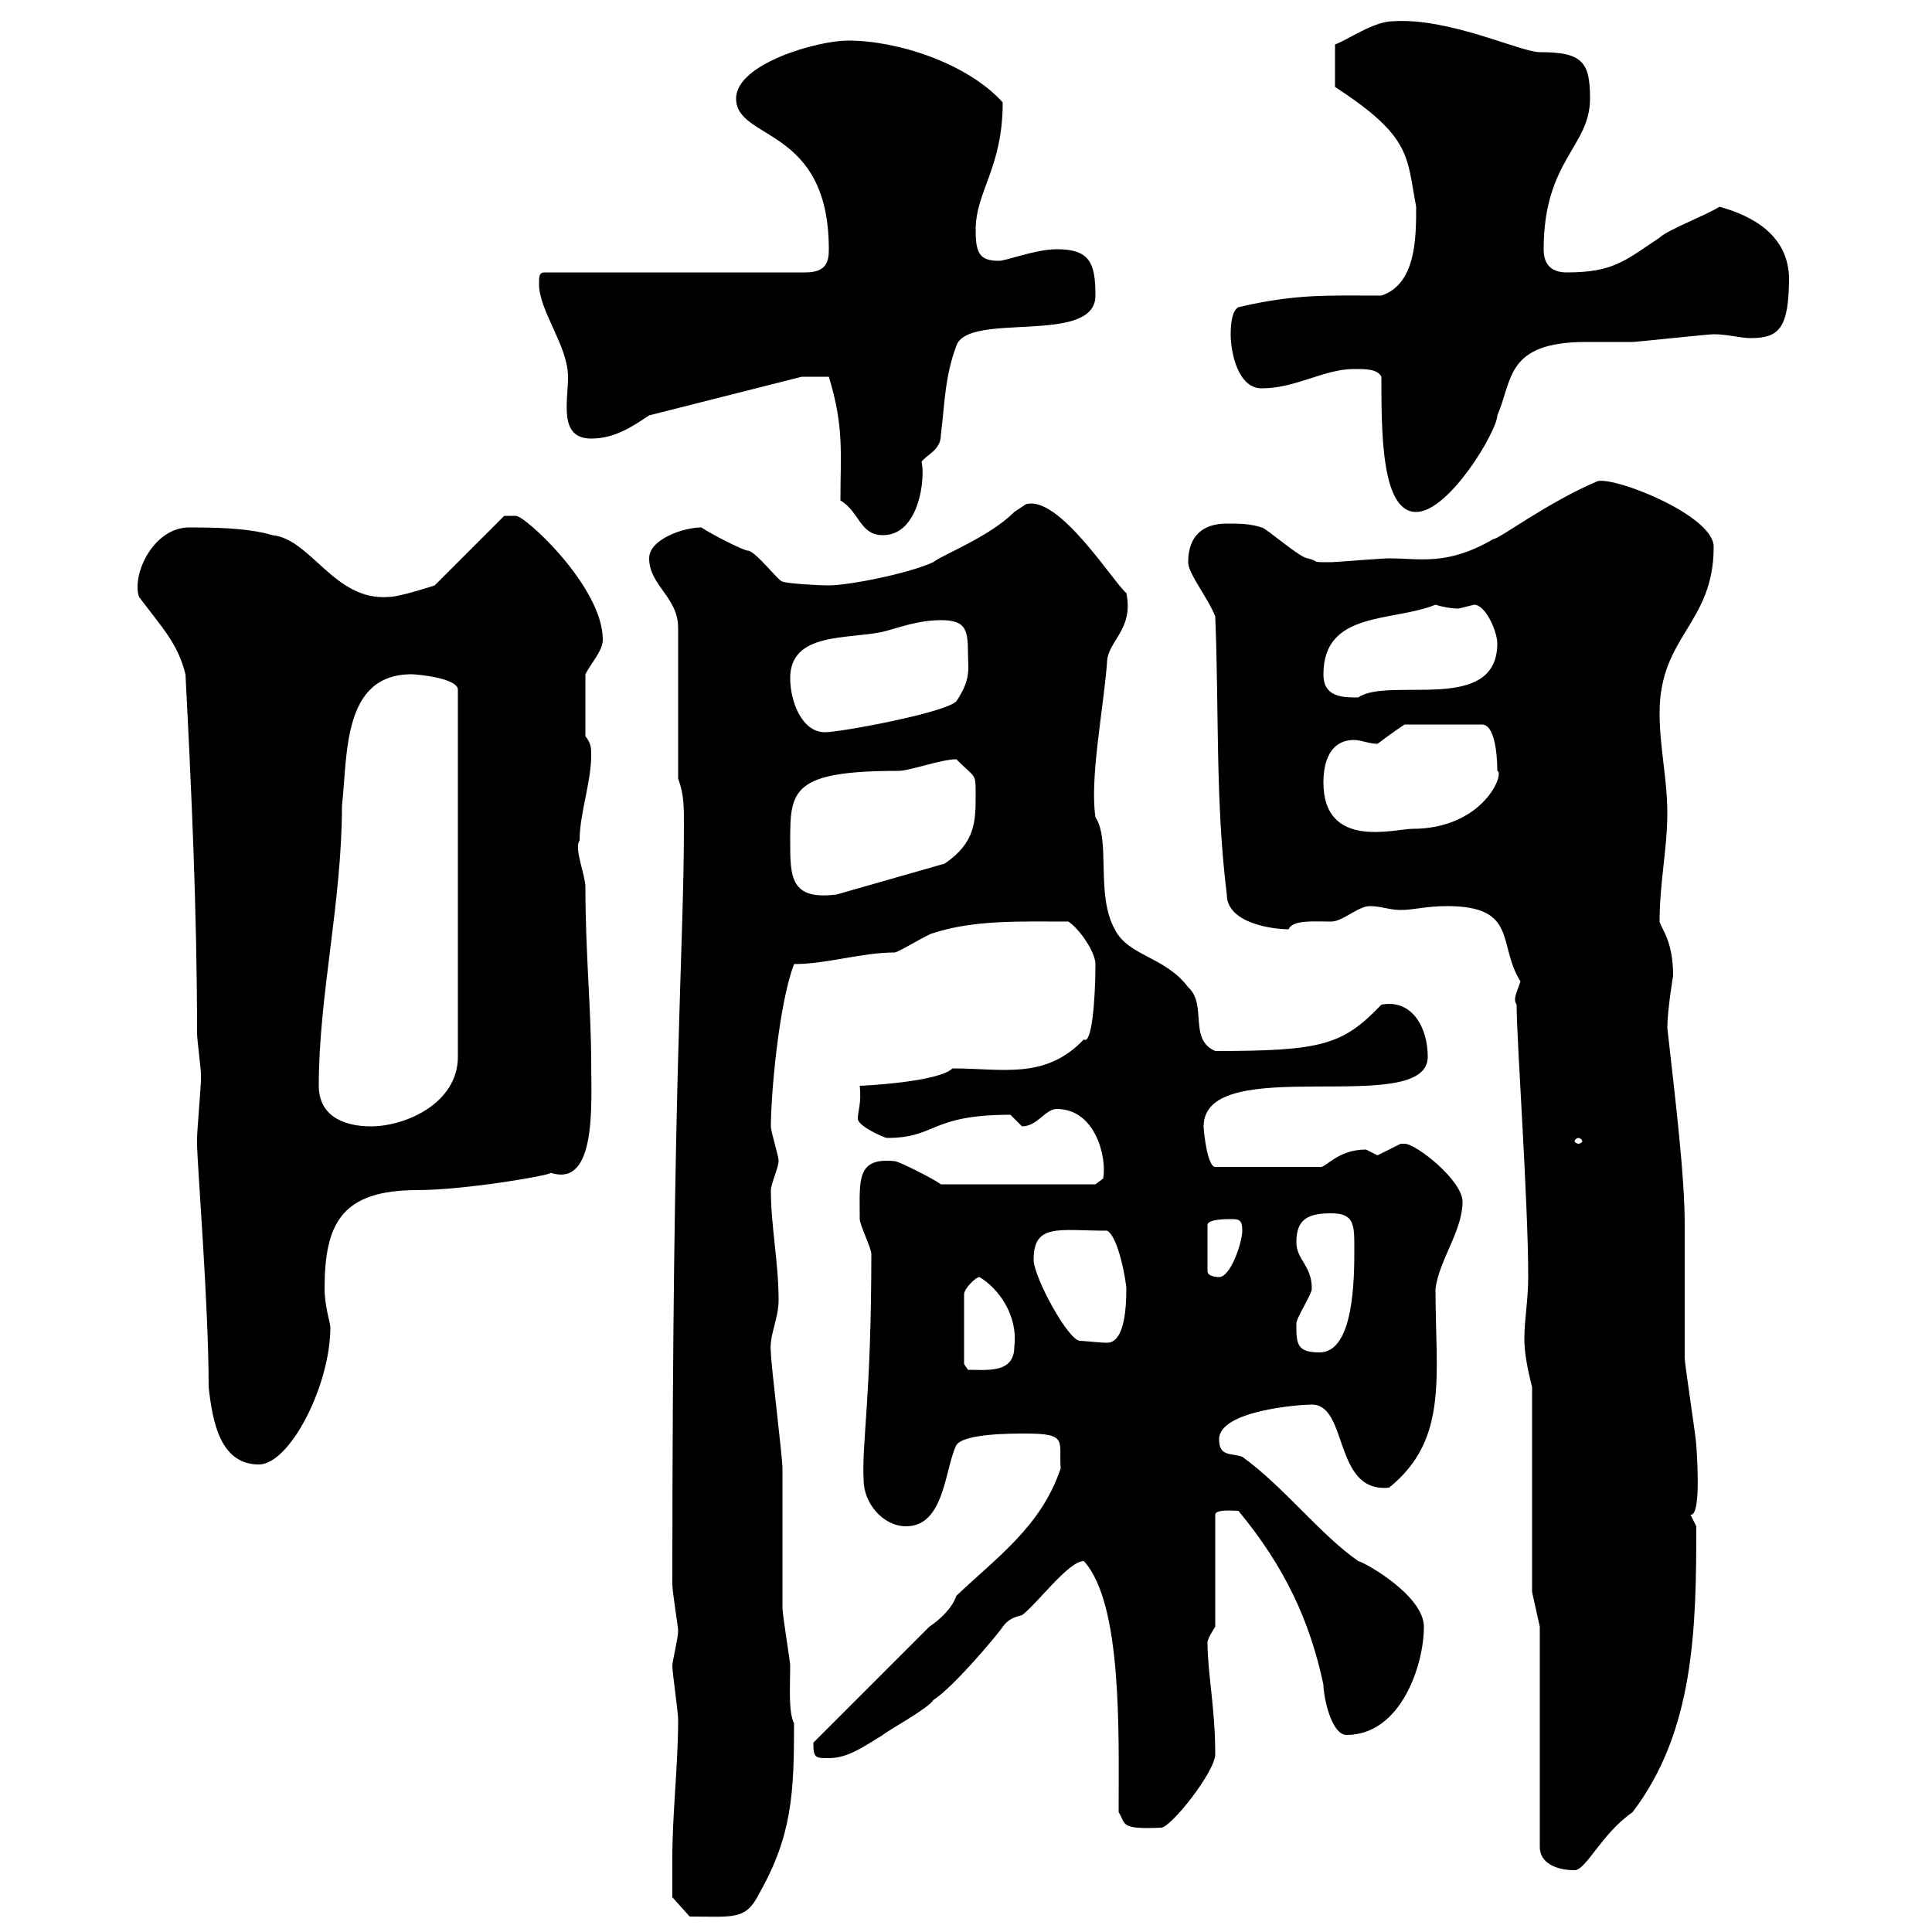 <svg xmlns="http://www.w3.org/2000/svg" xmlns:xlink="http://www.w3.org/1999/xlink" width="300" height="300"><path d="M104.40 288.60C104.40 290.40 104.40 294.60 104.40 294.60L107.10 297.60C114 297.60 115.80 298.20 117.90 294C123 285 123.30 278.40 123.30 267.60C122.40 265.80 122.70 261.90 122.70 258.60C122.70 258 121.50 250.80 121.50 249.60C121.50 247.80 121.50 229.80 121.50 228C121.50 226.20 119.70 211.80 119.70 210C119.40 207.30 120.90 204.90 120.90 201.90C120.90 195.90 119.70 190.50 119.70 184.80C119.70 183.90 120.90 181.20 120.90 180.30C120.90 179.40 119.70 175.80 119.70 174.90C119.70 170.10 120.90 156 123.30 149.70C128.40 149.70 133.80 147.90 138.90 147.90C139.50 147.90 144.30 144.90 144.90 144.90C151.20 142.80 158.70 143.10 165.90 143.10C167.70 144.30 170.10 147.90 170.10 149.70C170.10 155.40 169.50 162.30 168.30 161.40C162.30 167.70 155.70 165.90 147.90 165.90C145.80 168 134.10 168.60 133.50 168.60C133.80 171.30 133.20 172.50 133.20 173.70C133.20 174.90 137.40 176.70 137.70 176.70C145.50 176.70 144.30 173.10 156.90 173.10C156.90 173.10 158.70 174.90 158.70 174.90C161.10 174.90 162.30 172.20 164.10 172.20C170.10 172.20 171.90 179.70 171.30 183C171.30 183 170.10 183.90 170.10 183.90L146.10 183.90C144.90 183 139.50 180.30 138.90 180.30C132.90 179.70 133.50 183.30 133.50 189.30C133.50 190.20 135.30 193.80 135.30 194.70C135.30 216.90 133.80 224.10 134.10 229.80C134.10 233.40 137.10 237 140.70 237C146.70 237 146.70 228 148.50 224.40C149.70 222.60 156.90 222.60 159.30 222.60C165.90 222.60 164.40 223.80 164.70 228C161.70 237 154.80 241.80 148.50 247.80C147.90 249.60 146.10 251.40 144.30 252.60L126.30 270.60C126.30 273 126.60 273 128.70 273C131.70 273 134.10 271.20 137.10 269.40C137.70 268.80 144.30 265.20 144.90 264C148.20 261.90 155.40 253.20 155.70 252.60C156.60 251.40 157.50 251.10 158.70 250.80C161.10 249 165.90 242.40 168.30 242.40C174.30 249 173.70 269.10 173.70 281.40C174.90 283.20 173.70 284.10 180.30 283.80C181.80 283.80 188.70 275.10 188.70 272.40C188.70 265.20 187.50 259.80 187.50 255C187.50 254.40 188.70 252.60 188.70 252.60L188.70 235.20C188.70 234.30 191.70 234.60 192.30 234.60C199.50 243.30 203.40 251.70 205.50 261.60C205.50 263.40 206.70 269.40 209.10 269.40C217.50 269.40 221.10 258.60 221.10 252.60C221.10 247.80 212.10 242.70 210.90 242.40C204.90 238.20 199.50 231 192.90 226.20C191.10 225.60 189.30 226.20 189.30 223.50C189.30 219 201.90 218.10 203.70 218.10C209.40 218.10 207 231.90 215.70 231C225 223.50 222.90 213.60 222.90 200.10C223.50 195.60 227.10 191.10 227.10 186.60C227.10 183.30 219.90 177.60 218.10 177.60C218.10 177.60 217.50 177.60 217.50 177.60C217.50 177.60 213.90 179.40 213.90 179.40C213.90 179.40 212.10 178.50 212.10 178.50C207.60 178.50 205.80 181.50 204.90 181.20L188.70 181.20C187.50 181.20 186.90 175.80 186.90 174.90C186.90 163.20 221.70 173.70 221.70 164.10C221.70 159.60 219.30 155.10 214.50 156C208.50 162.30 205.20 163.20 188.70 163.20C184.50 161.40 187.50 156 184.50 153.30C180.90 148.50 175.20 148.50 173.10 144.30C170.10 138.90 172.50 130.50 170.10 126.90C169.20 120.90 171.30 110.40 171.90 102.90C171.90 99.60 176.10 97.80 174.90 92.10C172.80 90.30 164.40 76.80 159.30 78.30C159.30 78.30 157.50 79.50 157.50 79.50C153.60 83.40 146.40 86.10 144.90 87.30C141 89.10 131.70 90.90 128.70 90.90C126.90 90.90 122.10 90.60 121.50 90.30C120.90 90.30 117.30 85.50 116.10 85.50C115.50 85.50 110.70 83.10 108.90 81.90C106.20 81.90 100.80 83.70 100.80 86.70C100.80 90.90 105.30 92.70 105.30 97.50L105.30 120.90C106.20 123.30 106.20 125.10 106.20 128.10C106.20 148.20 104.40 165 104.40 246C104.40 247.20 105.30 252.60 105.30 253.20C105.30 254.40 104.40 258 104.40 258.60C104.40 259.80 105.30 265.80 105.30 267C105.30 274.20 104.40 281.40 104.40 288.60ZM239.10 252.60L239.10 286.80C239.10 289.20 241.50 290.40 244.50 290.40C246.30 290.40 248.70 284.70 253.50 281.40C263.10 268.80 263.40 252.90 263.40 237C263.40 237 262.50 235.20 262.50 235.20C264.30 235.50 263.40 224.70 263.40 224.40C263.40 223.50 261.60 211.80 261.60 210.90C261.60 209.10 261.60 192 261.60 190.20C261.60 182.40 260.10 170.40 258.90 159.60C258.90 156.90 259.80 151.50 259.80 151.50C259.80 146.10 258 144.30 257.70 143.10C257.70 137.10 258.90 131.70 258.90 126.30C258.90 120.90 257.70 116.10 257.70 110.70C257.70 98.70 266.10 96.90 266.10 84.90C266.10 80.10 251.10 74.10 248.10 74.70C240.30 78 232.80 83.70 231.90 83.70C224.70 87.90 220.50 86.70 215.70 86.70C214.50 86.70 207.30 87.30 206.70 87.30C203.40 87.30 205.20 87.30 203.10 86.70C201.90 86.70 196.50 81.90 195.90 81.90C194.10 81.30 192.30 81.30 190.50 81.30C186.90 81.30 184.50 83.10 184.50 87.30C184.50 89.10 187.50 92.70 188.70 95.70C189.30 110.10 188.70 124.50 190.50 138.90C190.50 143.40 197.70 144.30 200.10 144.30C200.70 142.80 204 143.10 206.70 143.10C208.50 143.10 210.90 140.70 212.70 140.70C214.50 140.70 215.70 141.30 217.50 141.30C219.60 141.30 221.40 140.70 224.70 140.70C235.80 140.70 232.50 146.70 236.10 152.40C235.50 154.20 234.90 155.10 235.50 156C235.50 161.70 237.30 186.30 237.30 198.30C237.30 201.90 236.70 204.90 236.70 207.90C236.70 210.30 237.30 213 237.90 215.40L237.90 247.20ZM32.40 215.40C33 220.80 34.20 227.40 40.20 227.40C45 227.40 51.30 215.10 51.30 206.10C51.30 205.50 50.40 202.80 50.40 200.10C50.40 189.90 53.10 184.80 64.80 184.80C72.30 184.80 86.10 182.40 85.50 182.10C92.70 184.50 91.80 171.30 91.80 165C91.80 156.90 90.90 147.90 90.90 137.70C90.90 135.90 89.10 131.70 90 130.50C90 126.30 91.80 121.50 91.80 117.30C91.80 116.10 91.80 115.50 90.90 114.30L90.90 104.70C91.80 102.90 93.60 101.10 93.60 99.30C93.60 91.20 81.60 80.10 80.10 80.10L78.30 80.10L67.50 90.90C67.50 90.90 62.10 92.70 60.30 92.70C51.90 93.30 48.30 83.70 42.30 83.10C38.40 81.90 32.40 81.90 29.40 81.90C23.70 81.90 20.40 89.40 21.60 92.70C25.20 97.50 27.60 99.90 28.80 104.70C29.70 122.10 30.60 141.30 30.60 160.50C30.60 161.40 31.20 165.90 31.20 166.80C31.20 167.70 31.20 167.70 31.20 167.70C31.20 168.60 30.60 175.80 30.60 176.70C30.60 176.70 30.60 176.70 30.60 177.60C30.60 180.60 32.40 202.50 32.40 215.40ZM152.10 198.30C155.10 200.10 158.10 204.30 157.50 209.10C157.50 213.30 153.30 212.70 150.30 212.70C150.30 212.70 149.70 211.80 149.70 211.80L149.70 201C149.70 200.10 151.50 198.30 152.10 198.30ZM201.30 206.40C201.30 206.40 201.30 205.50 201.30 205.50C201.30 204.60 203.70 201 203.70 200.10C203.70 196.50 201.30 195.60 201.30 192.90C201.30 189.30 203.10 188.40 206.70 188.40C210.30 188.40 210.30 190.20 210.30 193.80C210.30 198.30 210.30 210 204.90 210C201.90 210 201.30 209.10 201.30 206.40ZM160.50 195.60C160.50 189.90 164.40 191.10 171.90 191.10C173.70 192 174.90 199.20 174.90 200.10C174.90 204.30 174.30 208.50 171.90 208.50C170.70 208.50 168.30 208.20 167.70 208.20C165.90 208.20 160.50 198.30 160.50 195.60ZM191.10 189.30C192.30 189.30 192.90 189.30 192.90 191.10C192.90 192.90 191.10 198.30 189.30 198.30C189.30 198.30 187.50 198.30 187.50 197.40L187.50 190.20C187.50 189.30 190.50 189.30 191.10 189.30ZM245.10 176.70C245.40 176.70 245.70 177 245.70 177.30C245.70 177.30 245.40 177.60 245.10 177.60C244.80 177.60 244.50 177.30 244.50 177.30C244.50 177 244.80 176.70 245.10 176.70ZM49.50 168.60C49.50 154.50 53.10 140.10 53.10 125.10C54 117.30 53.10 104.70 63.90 104.70C64.80 104.70 71.10 105.30 71.10 107.10L71.10 164.10C71.10 171.30 63 174.90 57.60 174.90C53.10 174.90 49.50 173.10 49.50 168.60ZM122.70 130.50C122.70 122.70 123 119.70 139.50 119.70C141.30 119.70 146.10 117.90 148.50 117.90C151.50 120.90 151.50 120 151.50 123.30C151.50 127.50 151.50 130.80 146.70 134.10L129.90 138.90C122.70 139.80 122.70 136.20 122.70 130.50ZM205.50 121.50C205.50 119.70 205.80 114.90 210.30 114.90C211.20 114.90 212.70 115.50 213.90 115.50C215.10 114.60 216.30 113.70 218.10 112.50L230.10 112.50C232.50 112.50 232.50 119.10 232.50 119.70C233.70 120 230.40 128.70 219.30 128.70C216.60 128.70 205.50 132 205.50 121.50ZM122.70 105.30C122.70 98.10 131.70 99.30 137.10 98.10C139.50 97.50 142.50 96.30 146.10 96.30C149.70 96.30 150.30 97.50 150.30 101.10C150.30 103.80 150.90 105.30 148.50 108.90C146.70 110.70 130.50 113.70 128.10 113.70C124.50 113.70 122.70 108.90 122.70 105.30ZM205.50 104.70C205.50 94.80 216.30 96.60 222.90 93.90C223.80 94.20 225.30 94.50 226.50 94.50C226.50 94.50 228.90 93.90 228.90 93.90C230.70 93.90 232.50 98.10 232.50 99.90C232.50 111 215.70 105 210.90 108.30C208.50 108.30 205.50 108.30 205.50 104.70ZM130.50 77.70C133.50 79.50 133.50 83.10 137.10 83.10C142.80 83.10 143.70 74.10 143.10 71.70C144 70.50 146.10 69.90 146.10 67.50C146.70 62.70 146.70 58.50 148.50 53.70C150.30 48.30 170.10 53.70 170.10 45.90C170.10 40.80 169.20 38.70 164.10 38.70C160.80 38.70 156.30 40.50 155.10 40.50C152.10 40.50 151.50 39.30 151.50 35.70C151.50 29.70 155.70 26.10 155.70 15.90C150.30 9.90 139.50 6.30 131.70 6.30C126.90 6.30 114.30 9.90 114.30 15.30C114.30 21.90 128.70 19.50 128.70 38.70C128.70 40.50 128.40 42.30 125.10 42.30L84.60 42.30C83.70 42.30 83.70 42.90 83.70 44.10C83.70 48.30 88.20 53.70 88.20 58.50C88.20 62.40 86.70 68.10 91.80 68.10C95.40 68.10 98.10 66.30 100.80 64.50L124.50 58.50L128.70 58.50C131.10 66.30 130.50 70.50 130.50 77.70ZM214.50 58.50C214.50 67.20 214.50 79.50 219.90 79.50C225 79.50 232.50 66.90 232.50 64.50C234.90 59.10 233.70 53.10 246.30 53.10C248.70 53.10 251.10 53.10 253.50 53.10C254.10 53.10 265.20 51.90 266.10 51.90C268.20 51.90 270.30 52.50 271.80 52.50C276.30 52.50 277.80 51 277.80 42.90C277.50 36.60 272.40 33.60 267 32.10C265.20 33.30 258.90 35.70 257.70 36.90C252.30 40.50 250.50 42.30 243.30 42.30C240.90 42.30 239.70 41.10 239.70 38.70C239.70 24.90 246.90 22.80 246.90 15.30C246.90 9.60 245.70 8.10 239.10 8.10C236.10 8.10 225 2.70 216.30 3.30C213.30 3.30 209.10 6.30 207.30 6.90L207.30 13.50C219.30 21.30 218.40 24.30 219.90 32.10C219.90 36.90 219.90 44.10 214.50 45.90C206.10 45.90 201.30 45.60 192.30 47.70C191.10 48.30 191.10 51.30 191.10 51.90C191.10 54.90 192.30 60.30 195.90 60.30C201.30 60.30 205.50 57.30 210.30 57.30C212.10 57.30 213.90 57.30 214.50 58.50Z"/></svg>